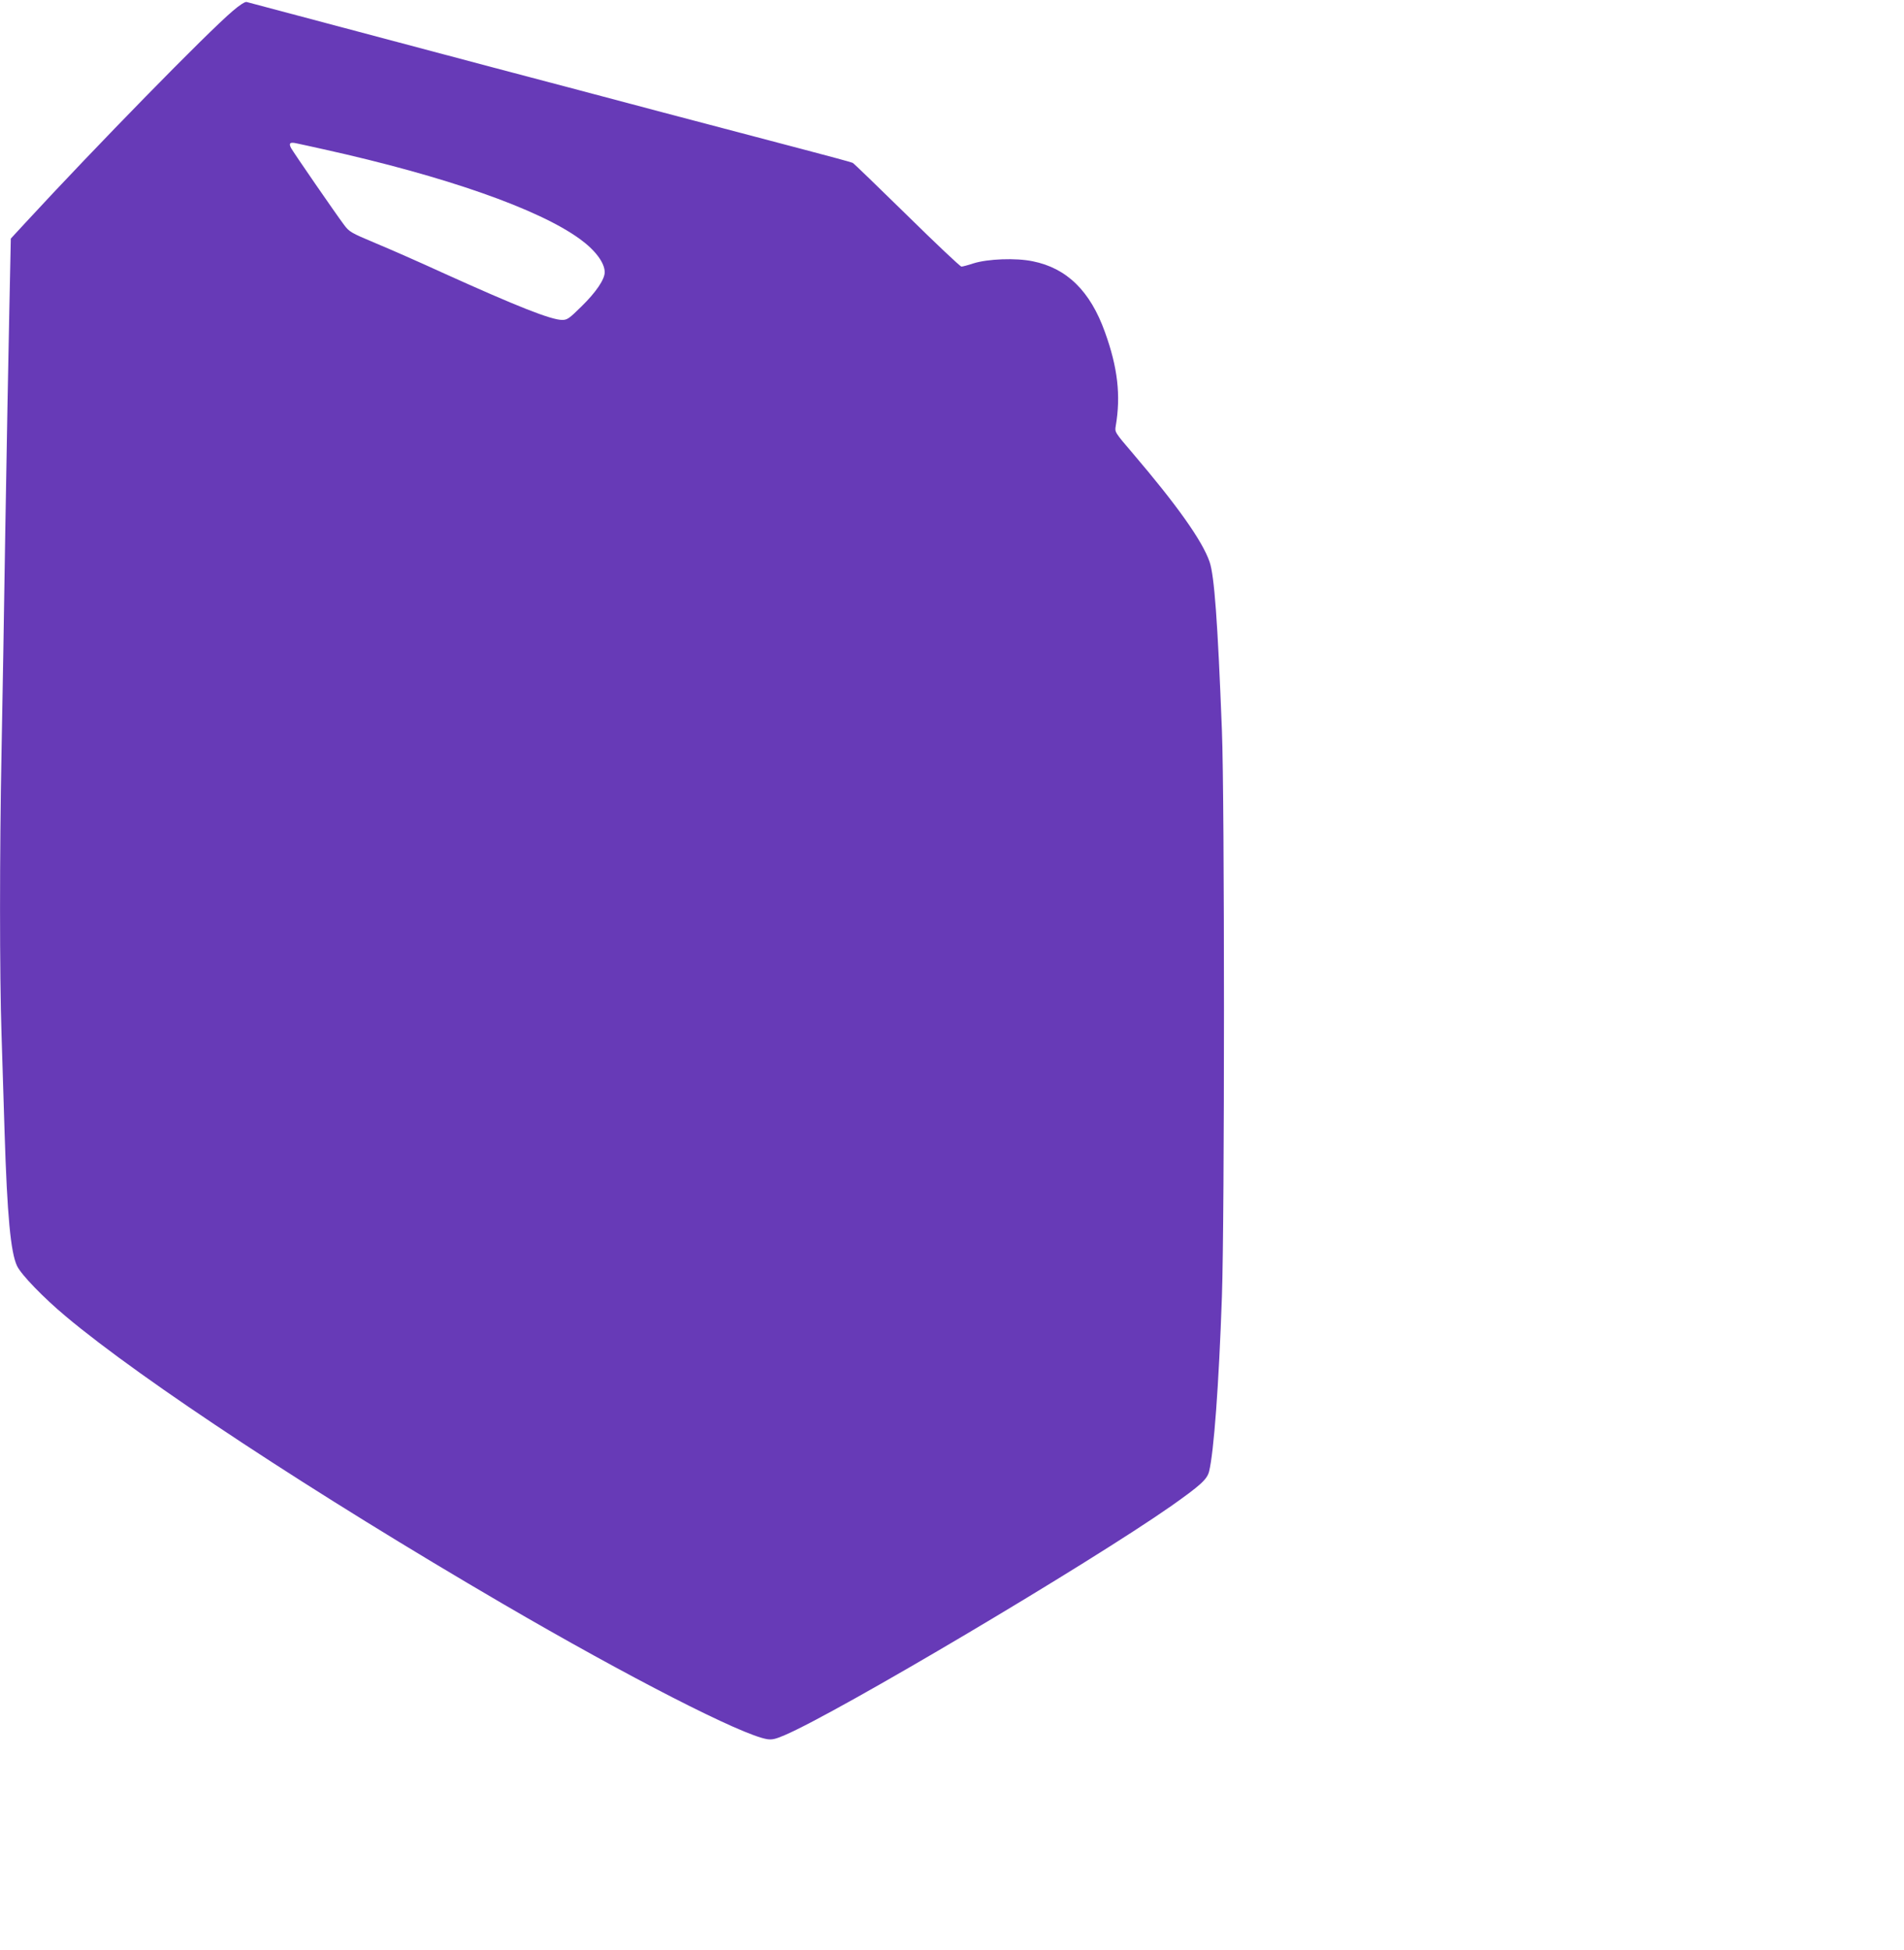 <?xml version="1.0" standalone="no"?>
<!DOCTYPE svg PUBLIC "-//W3C//DTD SVG 20010904//EN"
 "http://www.w3.org/TR/2001/REC-SVG-20010904/DTD/svg10.dtd">
<svg version="1.0" xmlns="http://www.w3.org/2000/svg"
 width="1250pt" height="1280pt" viewBox="0 0 1250 1280"
 preserveAspectRatio="xMidYMid meet">
<g transform="translate(0,1280) scale(0.1,-0.1)"
fill="#673ab7" stroke="none">
<path d="M1529 12729 c-166 -140 -907 -898 -1361 -1390 l-97 -105 -10 -480
c-6 -263 -17 -902 -26 -1419 -8 -517 -19 -1178 -25 -1470 -13 -669 -13 -1460
0 -1855 5 -168 14 -456 20 -640 17 -548 40 -792 82 -880 28 -58 171 -206 319
-330 504 -423 1642 -1171 2869 -1887 826 -482 1569 -862 1736 -889 32 -5 55 0
115 26 344 146 1997 1126 2539 1505 191 135 235 174 248 227 31 126 64 567 84
1148 18 503 18 3269 0 3715 -28 722 -50 1017 -81 1107 -47 137 -213 371 -504
712 -119 139 -119 140 -112 180 34 200 13 384 -71 616 -96 269 -250 420 -474
465 -111 23 -295 16 -390 -14 -36 -12 -71 -21 -78 -21 -8 0 -168 151 -357 337
-189 185 -349 340 -357 344 -7 4 -159 45 -338 92 -179 47 -584 154 -900 237
-316 84 -818 217 -1115 295 -486 129 -1585 421 -1626 432 -10 3 -46 -20 -90
-58z m596 -909 c799 -177 1412 -392 1682 -589 101 -73 163 -156 163 -218 0
-47 -57 -131 -152 -224 -81 -80 -94 -89 -127 -89 -73 0 -295 88 -786 310 -148
68 -346 155 -440 194 -162 68 -172 74 -207 121 -52 69 -332 475 -347 503 -17
32 -7 41 36 31 21 -4 101 -22 178 -39z"/>
</g>
</svg>
